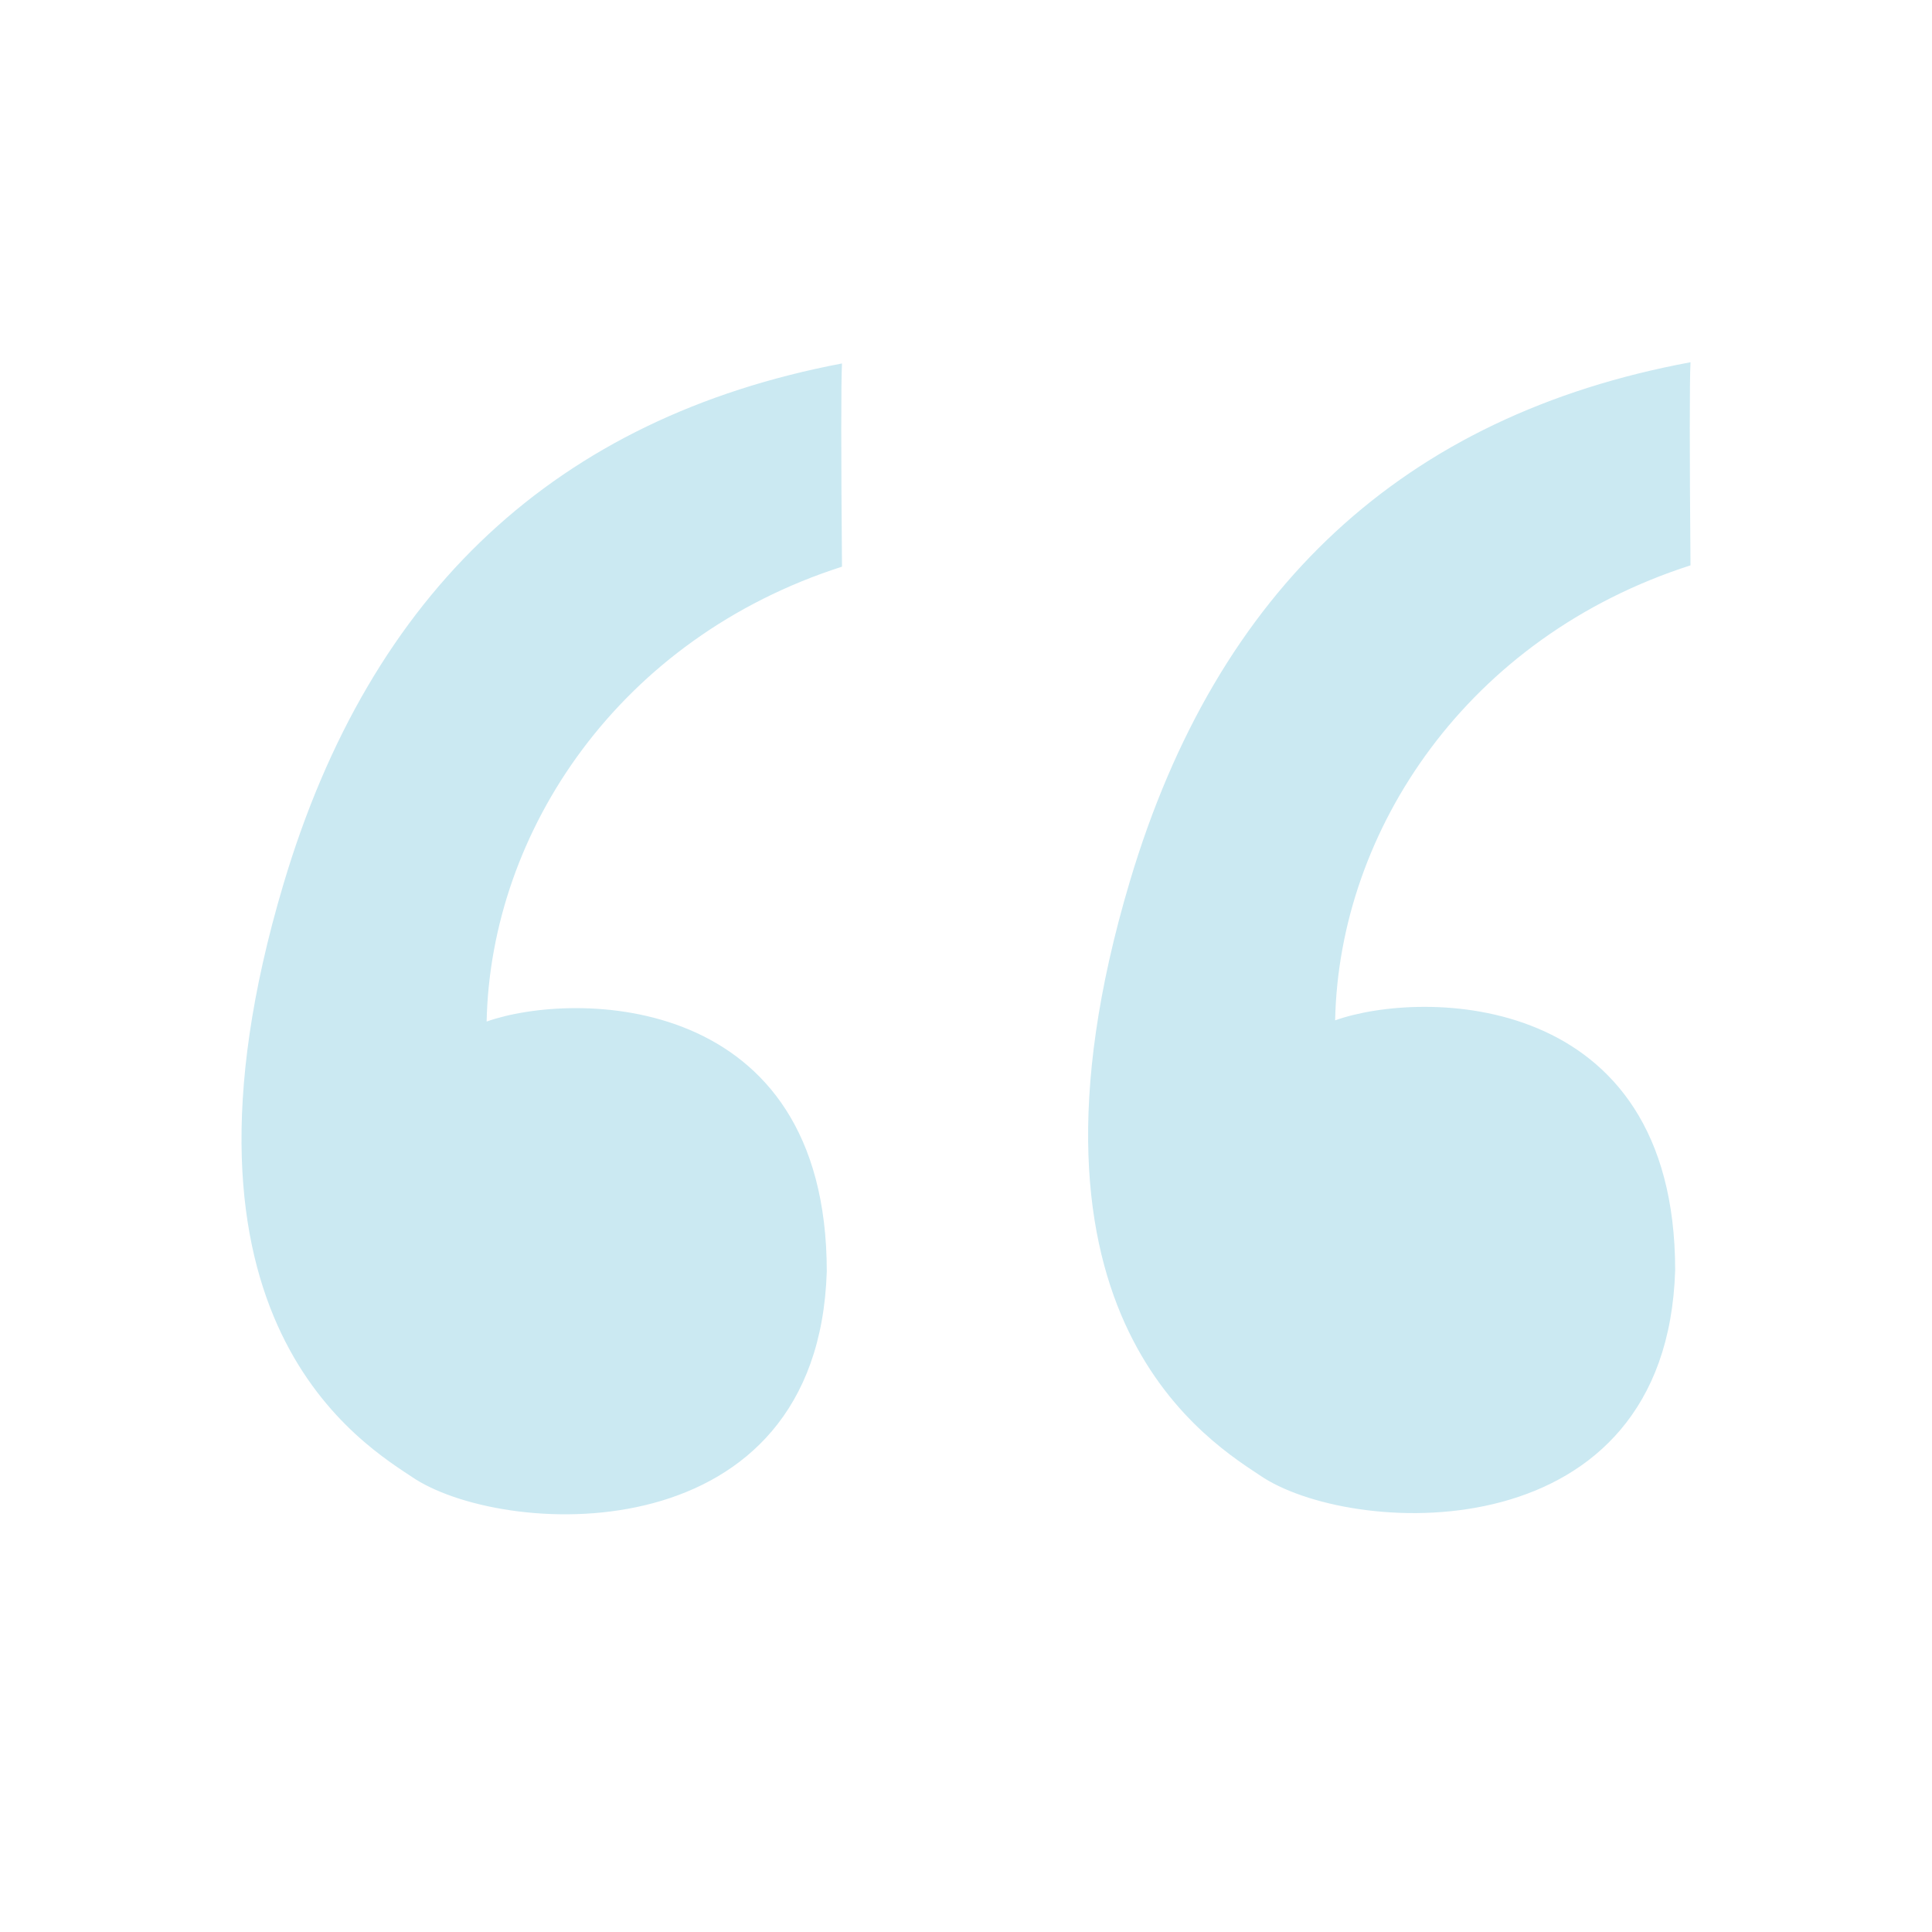 <?xml version="1.0" standalone="no"?><!DOCTYPE svg PUBLIC "-//W3C//DTD SVG 1.1//EN" "http://www.w3.org/Graphics/SVG/1.1/DTD/svg11.dtd"><svg class="icon" width="200px" height="200.00px" viewBox="0 0 1024 1024" version="1.1" xmlns="http://www.w3.org/2000/svg"><path fill="#cbe9f2" d="M707.648 540.8c46.016-16.384 180.224-16.384 180.224 132.48-4.608 148.928-167.68 141.696-217.984 110.08-26.88-17.984-140.416-83.392-71.04-316.224C645.12 311.872 744.128 220.16 896 192c-0.512 10.24-0.512 46.08 0 107.648-117.952 37.888-186.24 140.032-188.352 241.088zM257.92 541.44c46.08-16.32 180.288-16.32 180.288 132.48-4.672 148.928-167.744 141.696-218.048 110.08-26.816-17.92-139.264-82.624-69.888-315.52 46.208-155.2 144.896-247.104 296-275.84-0.512 10.24-0.512 46.144 0 107.712C328.384 338.176 260.096 440.32 257.92 541.44z"  /></svg>